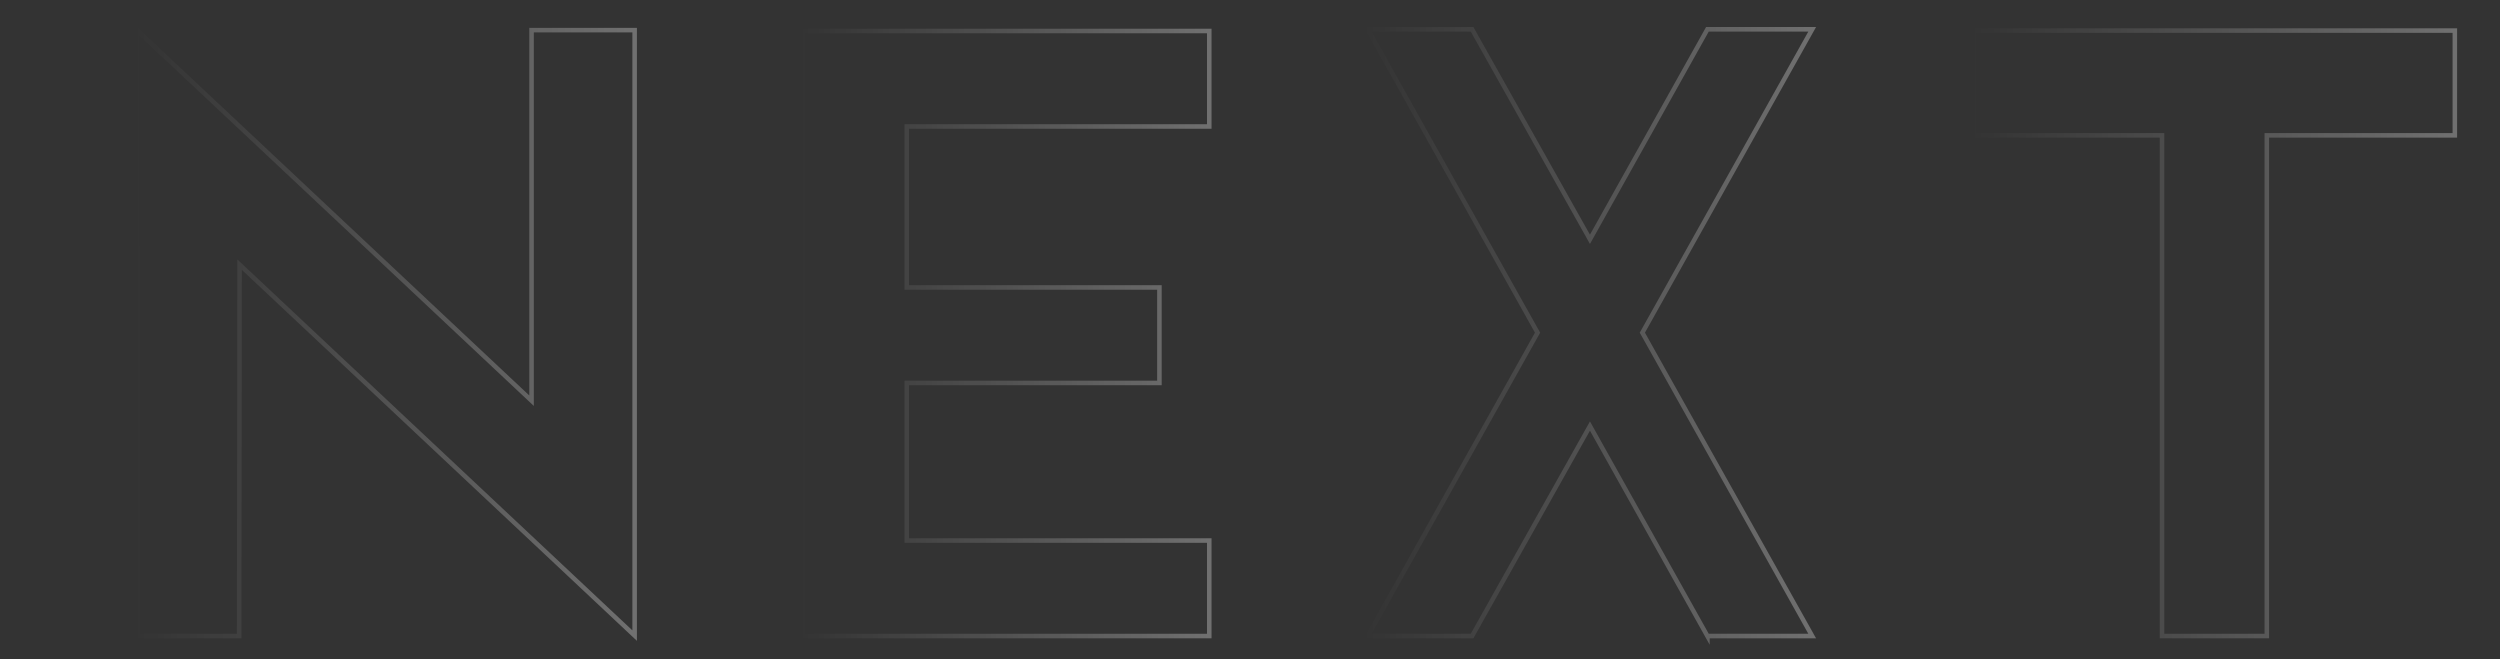 <?xml version="1.0" encoding="utf-8"?>
<!-- Generator: Adobe Illustrator 16.0.0, SVG Export Plug-In . SVG Version: 6.00 Build 0)  -->
<!DOCTYPE svg PUBLIC "-//W3C//DTD SVG 1.1//EN" "http://www.w3.org/Graphics/SVG/1.1/DTD/svg11.dtd">
<svg version="1.1" id="图层_1" xmlns="http://www.w3.org/2000/svg" xmlns:xlink="http://www.w3.org/1999/xlink" x="0px" y="0px"
	 width="550px" height="145px" viewBox="0 0 550 145" enable-background="new 0 0 550 145" xml:space="preserve">
<rect x="0" y="0" width="550" height="145" fill="#333333" stroke="none"/>
<rect x="-9" y="-9" display="none" fill="#323333" width="568" height="173"/>
<linearGradient id="SVGID_1_" gradientUnits="userSpaceOnUse" x1="140.123" y1="73.233" x2="29.623" y2="73.233">
	<stop  offset="0" style="stop-color:#FFFFFF;stop-opacity:0.3"/>
	<stop  offset="1" style="stop-color:#FFFFFF;stop-opacity:0"/>
</linearGradient>
<path fill="none" stroke="url(#SVGID_1_)" d="M30.31,139.928L30.124,6.633l86.818,81.52V6.633h22.681v133.202L52.711,58.222
	l-0.093,81.706H30.31z"/>
<linearGradient id="SVGID_2_" gradientUnits="userSpaceOnUse" x1="266.539" y1="73.373" x2="176.025" y2="73.373">
	<stop  offset="0" style="stop-color:#FFFFFF;stop-opacity:0.3"/>
	<stop  offset="1" style="stop-color:#FFFFFF;stop-opacity:0"/>
</linearGradient>
<path fill="none" stroke="url(#SVGID_2_)" d="M176.525,6.819h89.514v21.007h-66.554v35.415h55.586v21.007h-55.586v34.671h66.554
	v21.008h-89.514V6.819z"/>
<linearGradient id="SVGID_3_" gradientUnits="userSpaceOnUse" x1="399.535" y1="73.188" x2="300.043" y2="73.188">
	<stop  offset="0" style="stop-color:#FFFFFF;stop-opacity:0.3"/>
	<stop  offset="1" style="stop-color:#FFFFFF;stop-opacity:0"/>
</linearGradient>
<path fill="none" stroke="url(#SVGID_3_)" d="M375.63,139.928L349.789,93.73l-25.934,46.197h-22.96l37.367-66.74l-37.367-66.74
	h22.96l25.934,46.198L375.63,6.447h23.053l-37.367,66.74l37.367,66.74H375.63z"/>
<linearGradient id="SVGID_4_" gradientUnits="userSpaceOnUse" x1="540.564" y1="73.327" x2="433.783" y2="73.327">
	<stop  offset="0" style="stop-color:#FFFFFF;stop-opacity:0.3"/>
	<stop  offset="1" style="stop-color:#FFFFFF;stop-opacity:0"/>
</linearGradient>
<path fill="none" stroke="url(#SVGID_4_)" d="M540.064,6.726v23.052H498.7v110.149h-23.053V29.778h-41.364V6.726H540.064z"/>
</svg>
